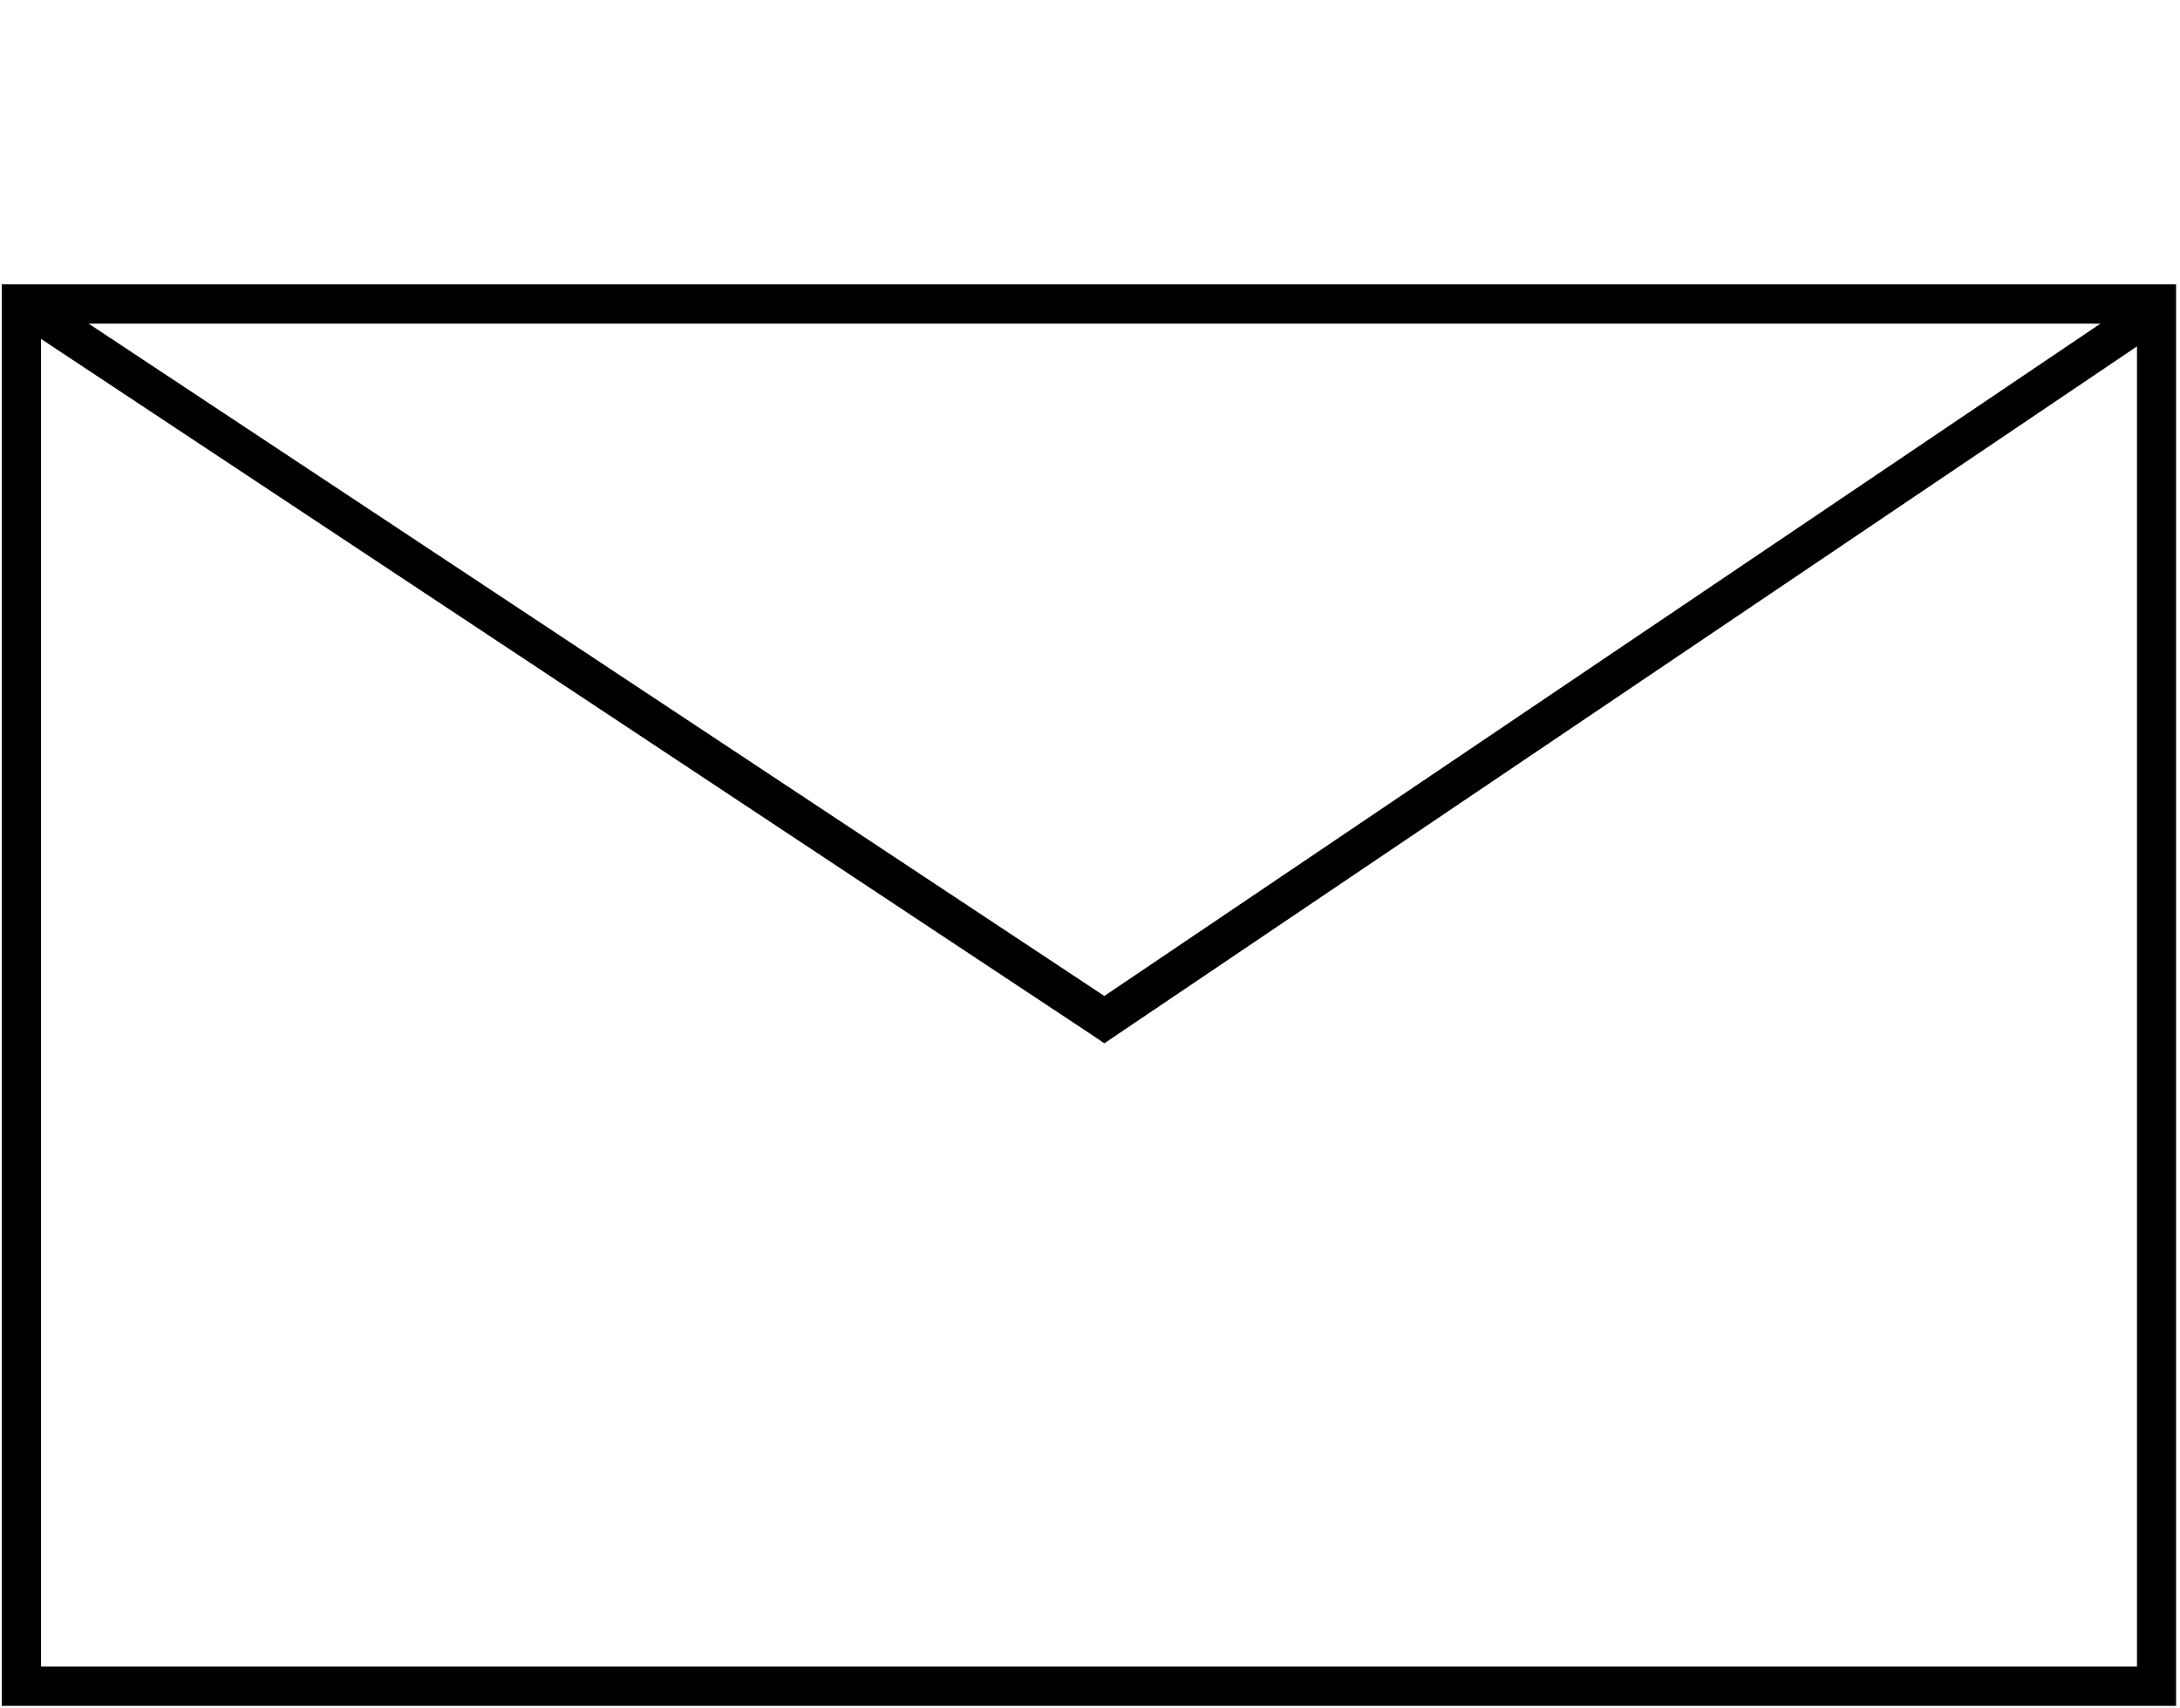 <?xml version="1.0" encoding="utf-8"?>
<!-- Generator: Adobe Illustrator 24.0.0, SVG Export Plug-In . SVG Version: 6.00 Build 0)  -->
<svg version="1.1" id="Ebene_1" xmlns="http://www.w3.org/2000/svg" xmlns:xlink="http://www.w3.org/1999/xlink" x="0px" y="0px"
	 viewBox="0 0 111 87" style="enable-background:new 0 0 111 87;" xml:space="preserve">
<title>Group 17</title>
<path d="M0.09,14.48v72.39h110.71V14.48H0.09z M106.95,16.48L56.23,50.72L4.51,16.48H106.95z M2.09,84.87V17.26l53.58,35.49
	l0.56,0.38l52.58-35.49v67.23H2.09z"/>
</svg>
